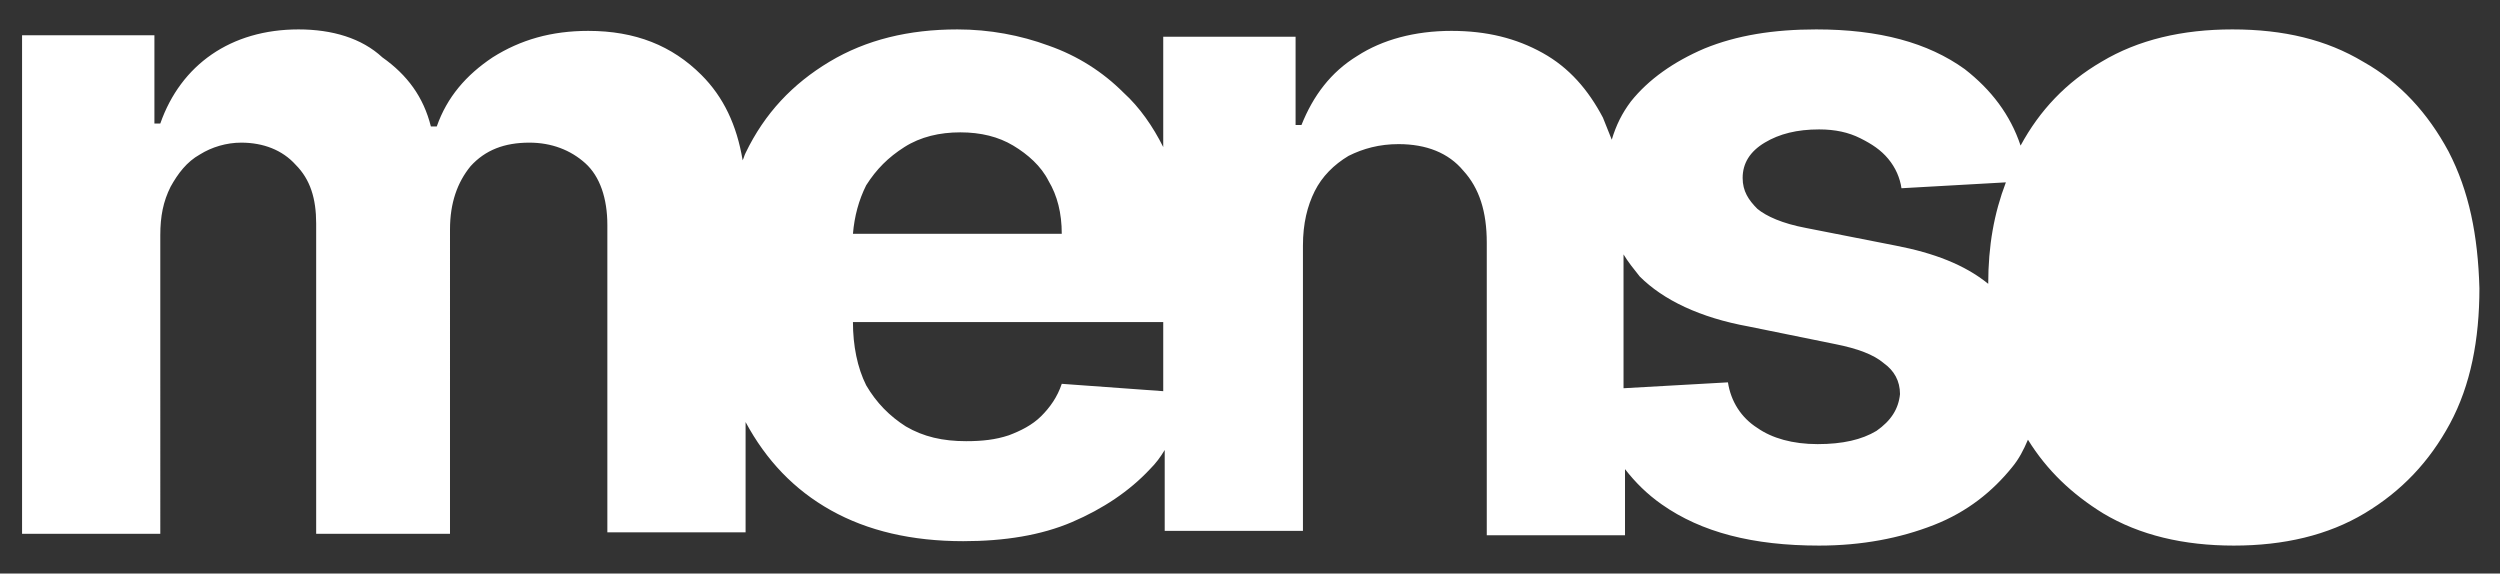 <?xml version="1.0" encoding="utf-8"?>
<!-- Generator: Adobe Illustrator 24.3.0, SVG Export Plug-In . SVG Version: 6.00 Build 0)  -->
<svg version="1.1" id="Layer_1" xmlns="http://www.w3.org/2000/svg" xmlns:xlink="http://www.w3.org/1999/xlink" x="0px" y="0px"
	 viewBox="0 0 170 39" style="enable-background:new 0 0 170 39;" xml:space="preserve">
<rect x="0" y="0" width="170" height="39" fill="#333333" stroke="none"/>
<path style="fill:#ffffff;" d="M166.5,10.3c-1.4-2.6-3.3-4.7-5.8-6.1c-2.5-1.5-5.4-2.2-8.9-2.2c-3.4,0-6.4,0.7-8.9,2.2
	c-2.4,1.4-4.2,3.3-5.5,5.7c-0.7-2.1-2-3.8-3.8-5.2c-2.5-1.8-5.8-2.7-10.1-2.7c-2.9,0-5.4,0.4-7.6,1.3c-2.1,0.9-3.8,2.1-5,3.6
	c-0.6,0.8-1,1.6-1.3,2.6c-0.2-0.5-0.4-1-0.6-1.5c-1-1.9-2.3-3.4-4.1-4.4c-1.8-1-3.8-1.5-6.2-1.5c-2.5,0-4.7,0.6-6.4,1.7
	c-1.8,1.1-3,2.7-3.8,4.7h-0.4v-6h-9V10c-0.7-1.4-1.6-2.7-2.7-3.7c-1.4-1.4-3.1-2.5-5.1-3.2c-1.9-0.7-4-1.1-6.2-1.1
	c-3.3,0-6.2,0.7-8.7,2.2c-2.5,1.5-4.4,3.5-5.7,6.2c-0.1,0.2-0.1,0.3-0.2,0.5c-0.4-2.4-1.3-4.3-2.8-5.8c-2-2-4.5-3-7.7-3
	c-2.5,0-4.6,0.6-6.5,1.8c-1.8,1.2-3.1,2.7-3.8,4.7h-0.4c-0.5-2-1.6-3.5-3.3-4.7C24.6,2.6,22.6,2,20.3,2C18,2,16,2.6,14.4,3.7
	c-1.6,1.1-2.8,2.7-3.5,4.7h-0.4v-6h-9v33.9h9.4V16c0-1.3,0.2-2.3,0.7-3.3c0.5-0.9,1.1-1.7,2-2.2c0.8-0.5,1.8-0.8,2.8-0.8
	c1.5,0,2.8,0.5,3.7,1.5c1,1,1.4,2.3,1.4,4v21.1h9.1V15.6c0-1.8,0.5-3.2,1.4-4.3c1-1.1,2.3-1.6,4-1.6c1.5,0,2.8,0.5,3.8,1.4
	c1,0.9,1.5,2.4,1.5,4.2v20.9h9.4v-7.5c0,0,0,0,0,0c1.4,2.6,3.3,4.6,5.8,6c2.5,1.4,5.5,2.1,9,2.1c2.8,0,5.3-0.4,7.4-1.3
	c2.1-0.9,3.9-2.1,5.3-3.6c0.4-0.4,0.7-0.8,1-1.3v5.5h9.4V16.7c0-1.5,0.3-2.7,0.8-3.7c0.5-1,1.3-1.8,2.3-2.4c1-0.5,2.1-0.8,3.4-0.8
	c1.9,0,3.4,0.6,4.4,1.8c1.1,1.2,1.6,2.8,1.6,4.9v19.9h9.4v-4.5c0.7,0.9,1.5,1.7,2.5,2.4c2.7,1.9,6.2,2.8,10.7,2.8
	c2.9,0,5.5-0.5,7.8-1.4c2.3-0.9,4-2.3,5.3-3.9c0.5-0.6,0.8-1.2,1.1-1.9c1.3,2.1,3,3.7,5.1,5c2.5,1.5,5.5,2.2,8.9,2.2
	c3.4,0,6.4-0.7,8.9-2.2c2.5-1.5,4.4-3.5,5.8-6.1c1.4-2.6,2-5.7,2-9.2C168.5,16,167.9,13,166.5,10.3z M61.5,10c1.1-0.7,2.4-1,3.8-1
	c1.4,0,2.6,0.3,3.6,0.9c1,0.6,1.9,1.4,2.4,2.4c0.6,1,0.9,2.2,0.9,3.6H58c0.1-1.2,0.4-2.3,0.9-3.3C59.6,11.5,60.4,10.7,61.5,10z
	 M72.2,26.1c-0.3,0.9-0.8,1.6-1.4,2.2c-0.6,0.6-1.4,1-2.2,1.3c-0.9,0.3-1.8,0.4-2.9,0.4c-1.6,0-2.9-0.3-4.1-1
	c-1.1-0.7-2-1.6-2.7-2.8c-0.6-1.2-0.9-2.7-0.9-4.3v0h21.1v4.7L72.2,26.1z M127.6,29.3c-1,0.6-2.3,0.9-4,0.9c-1.7,0-3.1-0.4-4.1-1.1
	c-1.1-0.7-1.8-1.8-2-3.1l-7.1,0.4v-9.1c0.3,0.5,0.7,1,1.1,1.5c1.6,1.6,4.1,2.8,7.4,3.4l5.9,1.2c1.5,0.3,2.6,0.7,3.3,1.3
	c0.7,0.5,1.1,1.2,1.1,2.1C129.1,27.8,128.6,28.6,127.6,29.3z M128.9,16.7l-6.1-1.2c-1.6-0.3-2.7-0.8-3.3-1.3c-0.6-0.6-1-1.2-1-2.1
	c0-1,0.5-1.8,1.5-2.4c1-0.6,2.2-0.9,3.7-0.9c1.1,0,2,0.2,2.8,0.6c0.8,0.4,1.4,0.8,1.9,1.4c0.5,0.6,0.8,1.3,0.9,2l7.1-0.4
	c-0.8,2.1-1.2,4.3-1.2,6.9C133.6,18,131.5,17.2,128.9,16.7z"/>
</svg>
